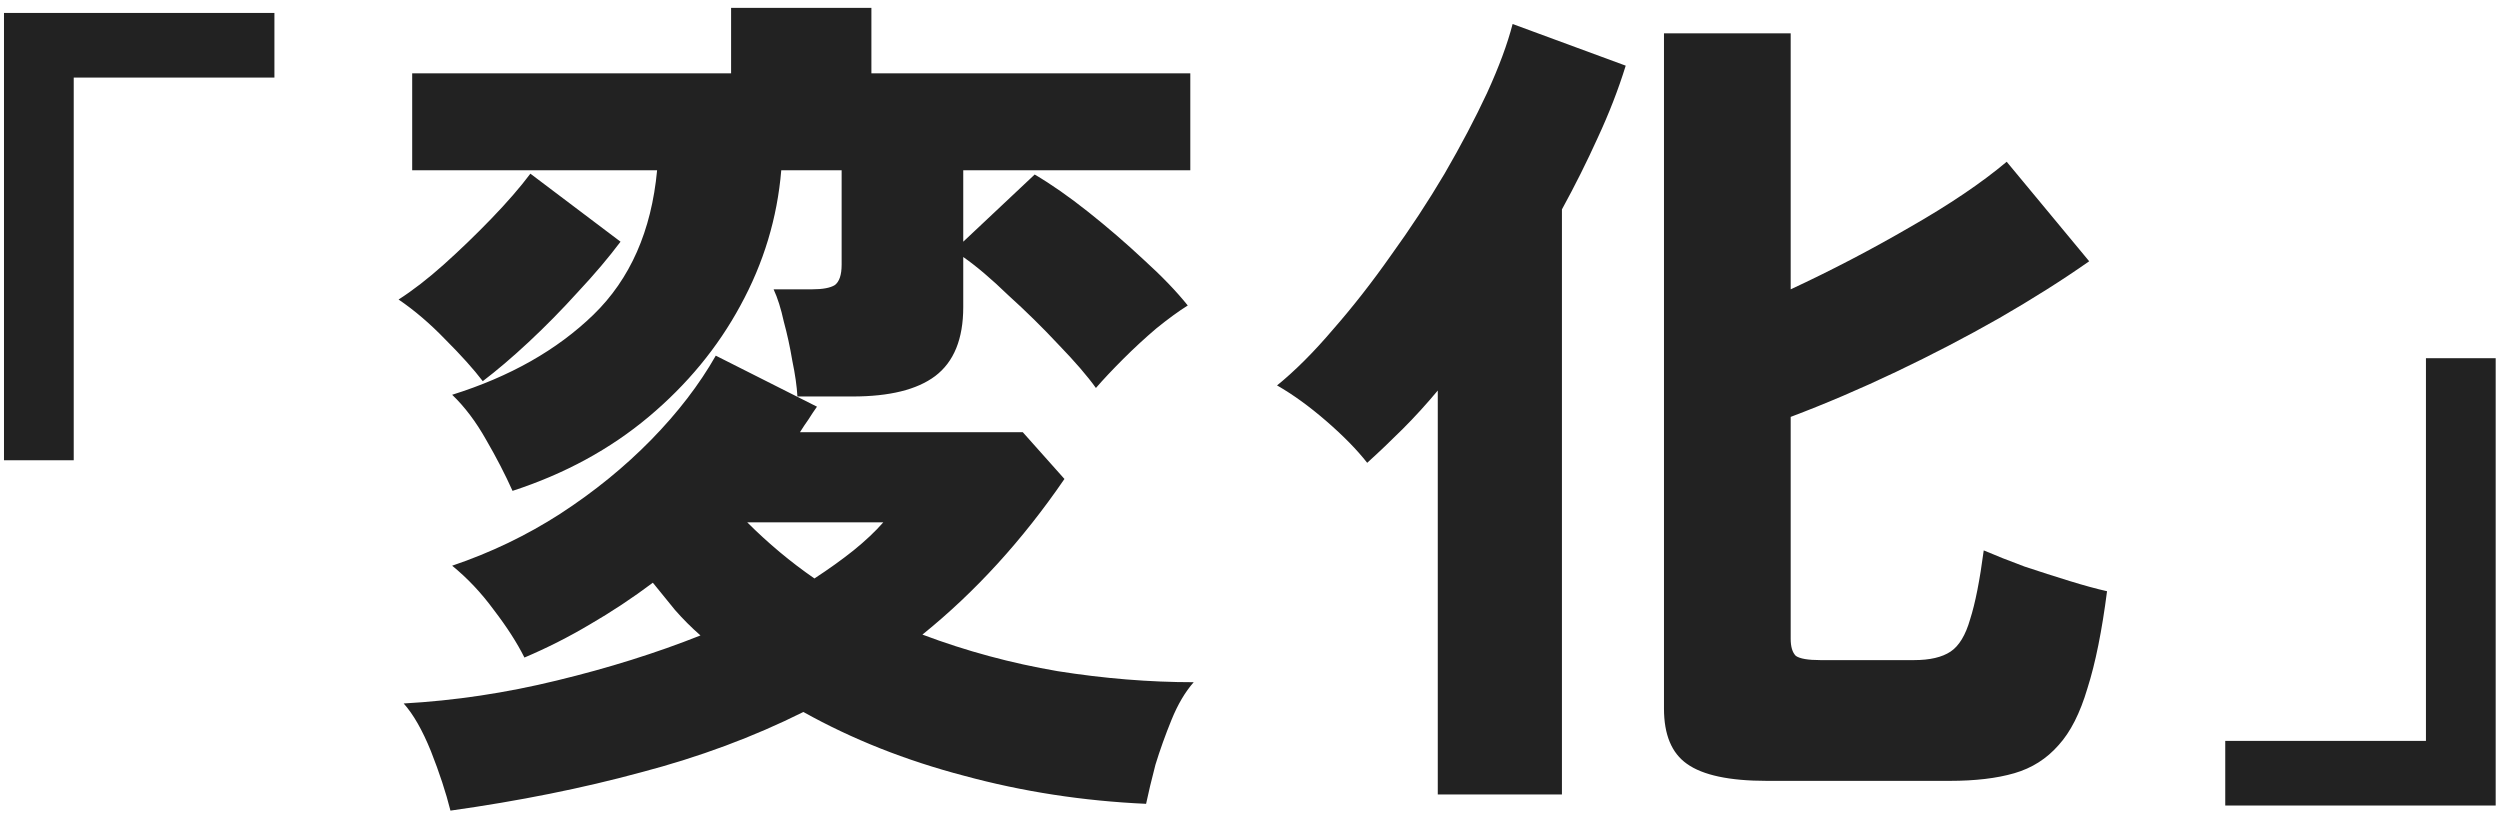 <svg width="301" height="98" viewBox="0 0 301 98" fill="none" xmlns="http://www.w3.org/2000/svg">
<path d="M267.92 96.985V89.203H292.084V43.128H300.48V96.985H267.92Z" fill="#222222"/>
<path d="M212.732 94.016C208.227 94.016 205.019 93.333 203.108 91.968C201.265 90.671 200.343 88.453 200.343 85.313V4.016H215.599V34.835C220.446 32.582 225.224 30.091 229.934 27.36C234.712 24.63 238.603 22.002 241.606 19.476L251.538 31.456C248.33 33.709 244.712 35.995 240.685 38.316C236.726 40.569 232.596 42.719 228.296 44.767C223.995 46.814 219.763 48.623 215.599 50.193V76.917C215.599 77.872 215.804 78.555 216.214 78.965C216.691 79.306 217.681 79.477 219.183 79.477H230.446C232.357 79.477 233.825 79.135 234.848 78.453C235.872 77.77 236.657 76.473 237.203 74.562C237.818 72.65 238.364 69.886 238.842 66.268C240.275 66.883 241.913 67.531 243.756 68.214C245.599 68.828 247.408 69.408 249.183 69.954C250.958 70.5 252.459 70.91 253.688 71.183C253.074 75.961 252.289 79.852 251.333 82.855C250.446 85.859 249.285 88.145 247.852 89.715C246.418 91.354 244.644 92.48 242.528 93.094C240.412 93.709 237.818 94.016 234.746 94.016H212.732ZM173.108 95.654V47.019C171.743 48.657 170.343 50.193 168.91 51.627C167.476 53.06 166.043 54.425 164.61 55.722C163.381 54.152 161.743 52.48 159.695 50.705C157.647 48.93 155.668 47.497 153.756 46.405C155.941 44.63 158.193 42.377 160.514 39.647C162.903 36.917 165.224 33.947 167.476 30.739C169.797 27.531 171.947 24.255 173.927 20.91C175.907 17.497 177.613 14.255 179.046 11.183C180.48 8.043 181.504 5.278 182.118 2.889L195.736 7.906C194.848 10.773 193.722 13.674 192.357 16.61C191.06 19.476 189.627 22.343 188.057 25.21V95.654H173.108Z" fill="#222222"/>
<path d="M61.709 59.101C60.821 57.121 59.763 55.074 58.535 52.958C57.306 50.773 55.941 48.965 54.439 47.531C61.402 45.347 67.067 42.139 71.436 37.906C75.873 33.606 78.432 27.804 79.115 20.5H49.627V8.828H88.023V0.944H104.917V8.828H143.313V20.5H115.975V29.101L124.576 21.012C126.555 22.173 128.705 23.674 131.026 25.517C133.347 27.36 135.565 29.272 137.681 31.251C139.866 33.231 141.641 35.074 143.006 36.78C141.914 37.463 140.651 38.384 139.217 39.545C137.852 40.705 136.521 41.934 135.224 43.231C133.927 44.528 132.835 45.688 131.948 46.712C130.924 45.278 129.422 43.538 127.443 41.49C125.531 39.442 123.518 37.463 121.402 35.551C119.354 33.572 117.545 32.036 115.975 30.944V36.985C115.975 40.807 114.849 43.572 112.596 45.278C110.412 46.917 107.101 47.736 102.664 47.736H96.009C95.941 46.507 95.736 45.074 95.395 43.435C95.122 41.797 94.781 40.227 94.371 38.725C94.03 37.156 93.62 35.859 93.142 34.835H97.75C99.047 34.835 99.968 34.664 100.514 34.323C101.06 33.913 101.333 33.094 101.333 31.866V20.5H94.064C93.586 26.234 91.948 31.661 89.149 36.78C86.419 41.831 82.733 46.302 78.091 50.193C73.449 54.084 67.989 57.053 61.709 59.101ZM54.234 97.599C53.688 95.415 52.903 93.026 51.879 90.432C50.855 87.906 49.763 85.995 48.603 84.698C54.746 84.357 60.89 83.436 67.033 81.934C73.245 80.432 79.013 78.623 84.337 76.507C83.245 75.552 82.221 74.528 81.265 73.436C80.378 72.343 79.49 71.251 78.603 70.159C76.146 72.002 73.62 73.674 71.026 75.176C68.501 76.678 65.873 78.009 63.142 79.169C62.255 77.394 61.026 75.483 59.456 73.436C57.955 71.388 56.282 69.613 54.439 68.111C59.081 66.541 63.415 64.459 67.443 61.865C71.538 59.203 75.19 56.234 78.398 52.958C81.606 49.681 84.2 46.302 86.18 42.821L98.364 48.965C98.023 49.442 97.681 49.954 97.34 50.5C96.999 50.978 96.658 51.49 96.316 52.036H123.142L128.159 57.667C123.108 65.04 117.408 71.285 111.06 76.405C116.316 78.384 121.743 79.852 127.34 80.808C132.937 81.695 138.398 82.138 143.722 82.138C142.699 83.299 141.811 84.801 141.06 86.644C140.309 88.487 139.661 90.296 139.115 92.07C138.637 93.913 138.262 95.483 137.989 96.78C130.412 96.439 123.108 95.313 116.077 93.401C109.047 91.558 102.596 88.999 96.726 85.722C90.719 88.726 84.2 91.149 77.169 92.992C70.139 94.903 62.494 96.439 54.234 97.599ZM58.125 45.893C57.033 44.459 55.531 42.787 53.62 40.876C51.777 38.965 49.9 37.36 47.989 36.063C49.695 34.971 51.504 33.572 53.415 31.866C55.395 30.091 57.306 28.248 59.149 26.337C61.06 24.357 62.63 22.548 63.859 20.91L74.712 29.101C73.279 31.012 71.572 33.026 69.593 35.142C67.681 37.258 65.702 39.272 63.654 41.183C61.675 43.026 59.832 44.596 58.125 45.893ZM98.057 69.647C99.832 68.487 101.402 67.36 102.767 66.268C104.2 65.108 105.395 63.981 106.35 62.889H89.968C92.494 65.415 95.19 67.668 98.057 69.647Z" fill="#222222"/>
<path d="M0.48 55.415V1.558H33.04V9.34H8.876V55.415H0.48Z" fill="#222222"/>
</svg>
